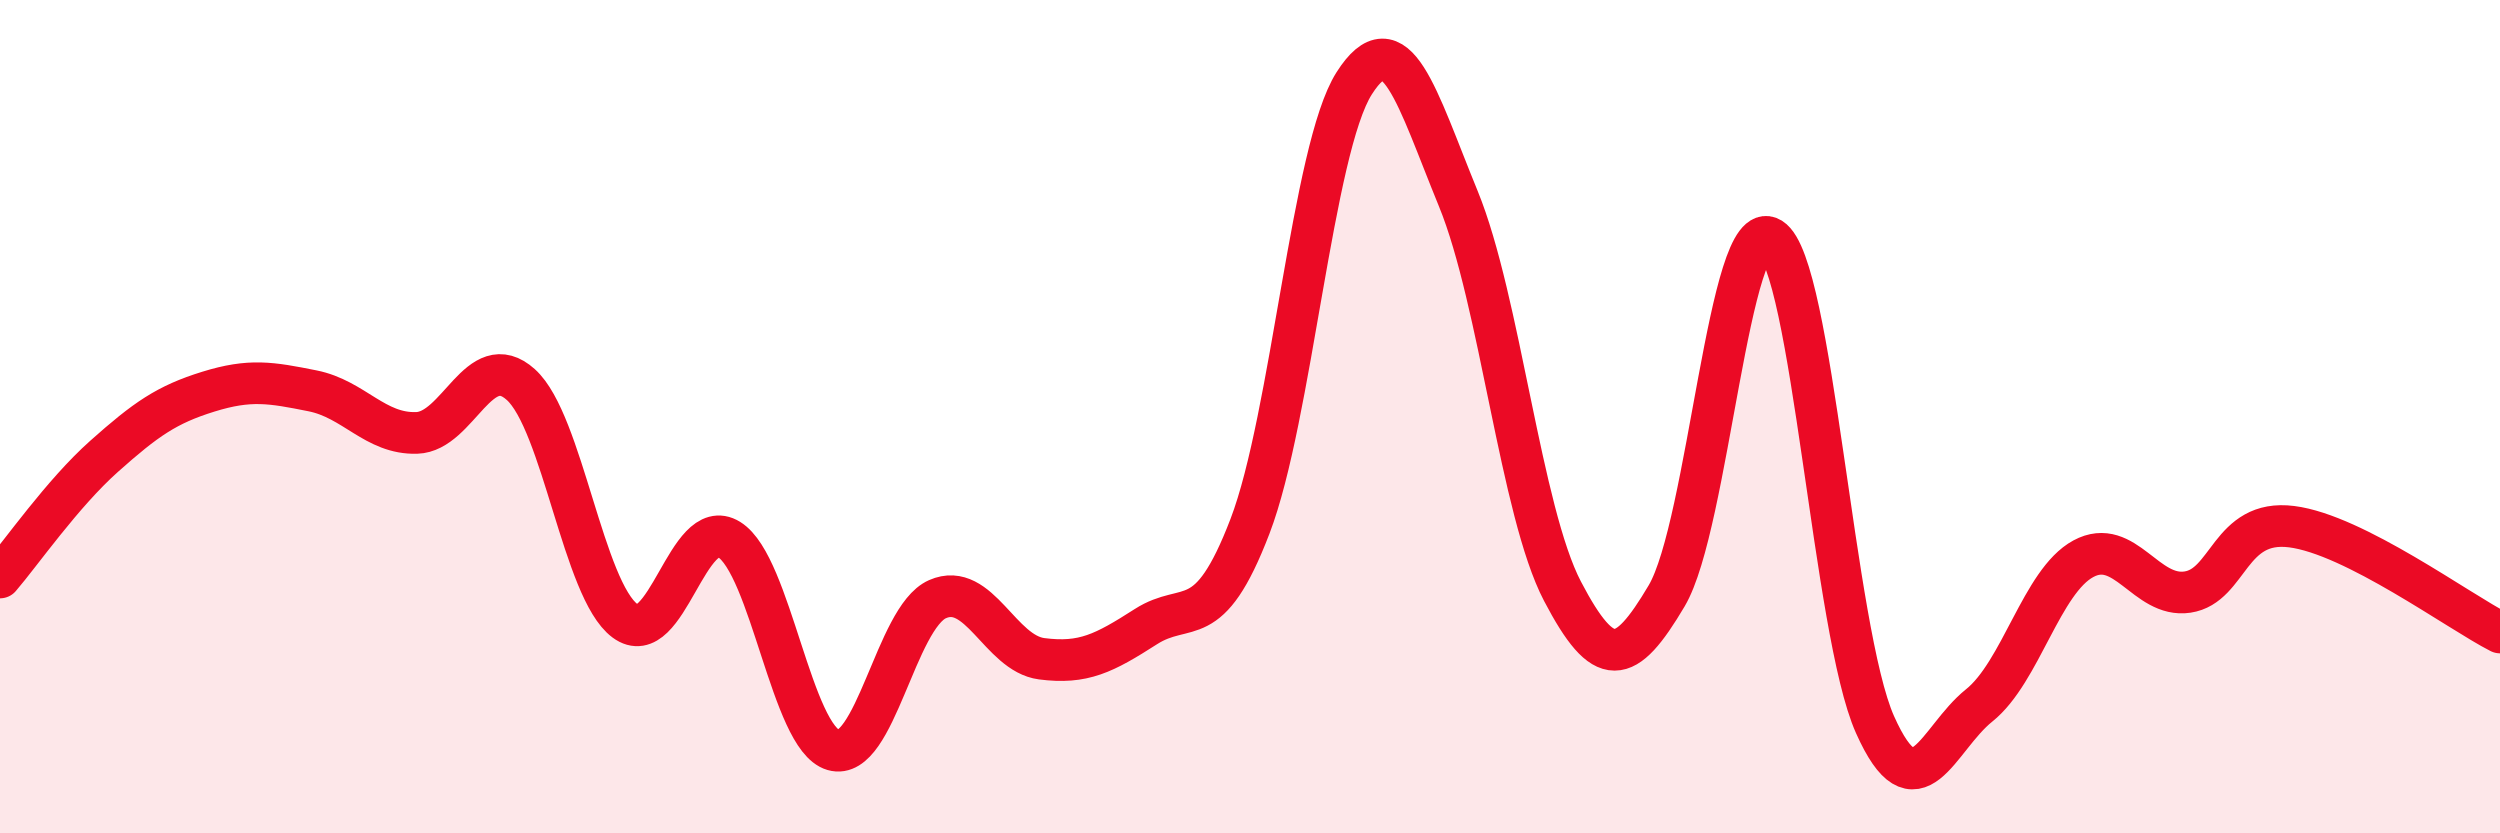 
    <svg width="60" height="20" viewBox="0 0 60 20" xmlns="http://www.w3.org/2000/svg">
      <path
        d="M 0,13.86 C 0.5,13.28 1.5,11.84 2.5,10.95 C 3.5,10.06 4,9.71 5,9.4 C 6,9.09 6.5,9.18 7.5,9.38 C 8.5,9.58 9,10.42 10,10.39 C 11,10.36 11.5,8.33 12.5,9.23 C 13.5,10.13 14,14.16 15,14.9 C 16,15.64 16.5,12.33 17.5,12.95 C 18.5,13.57 19,17.71 20,18 C 21,18.29 21.5,14.82 22.5,14.38 C 23.5,13.94 24,15.68 25,15.81 C 26,15.94 26.5,15.68 27.5,15.04 C 28.5,14.4 29,15.24 30,12.63 C 31,10.02 31.5,3.57 32.5,2 C 33.5,0.43 34,2.33 35,4.77 C 36,7.21 36.5,12.28 37.5,14.19 C 38.5,16.1 39,15.99 40,14.3 C 41,12.61 41.5,5.1 42.5,5.72 C 43.5,6.34 44,15.15 45,17.39 C 46,19.63 46.5,17.73 47.5,16.93 C 48.5,16.13 49,13.95 50,13.41 C 51,12.87 51.5,14.36 52.5,14.21 C 53.5,14.06 53.5,12.45 55,12.64 C 56.5,12.83 59,14.67 60,15.18L60 20L0 20Z"
        fill="#EB0A25"
        opacity="0.1"
        stroke-linecap="round"
        stroke-linejoin="round"
      />
      <path
        d="M 0,13.86 C 0.5,13.28 1.5,11.84 2.5,10.95 C 3.5,10.06 4,9.71 5,9.4 C 6,9.09 6.5,9.18 7.5,9.38 C 8.5,9.58 9,10.42 10,10.39 C 11,10.36 11.5,8.33 12.5,9.23 C 13.5,10.13 14,14.16 15,14.9 C 16,15.64 16.5,12.33 17.5,12.95 C 18.5,13.57 19,17.71 20,18 C 21,18.29 21.5,14.82 22.5,14.38 C 23.5,13.94 24,15.68 25,15.81 C 26,15.94 26.5,15.68 27.5,15.04 C 28.5,14.4 29,15.24 30,12.63 C 31,10.02 31.5,3.57 32.5,2 C 33.5,0.43 34,2.33 35,4.77 C 36,7.21 36.5,12.28 37.5,14.19 C 38.5,16.1 39,15.99 40,14.3 C 41,12.61 41.5,5.1 42.5,5.72 C 43.5,6.34 44,15.15 45,17.39 C 46,19.63 46.5,17.73 47.5,16.93 C 48.5,16.13 49,13.95 50,13.41 C 51,12.87 51.5,14.36 52.5,14.21 C 53.5,14.06 53.5,12.45 55,12.64 C 56.5,12.83 59,14.67 60,15.18"
        stroke="#EB0A25"
        stroke-width="1"
        fill="none"
        stroke-linecap="round"
        stroke-linejoin="round"
      />
    </svg>
  